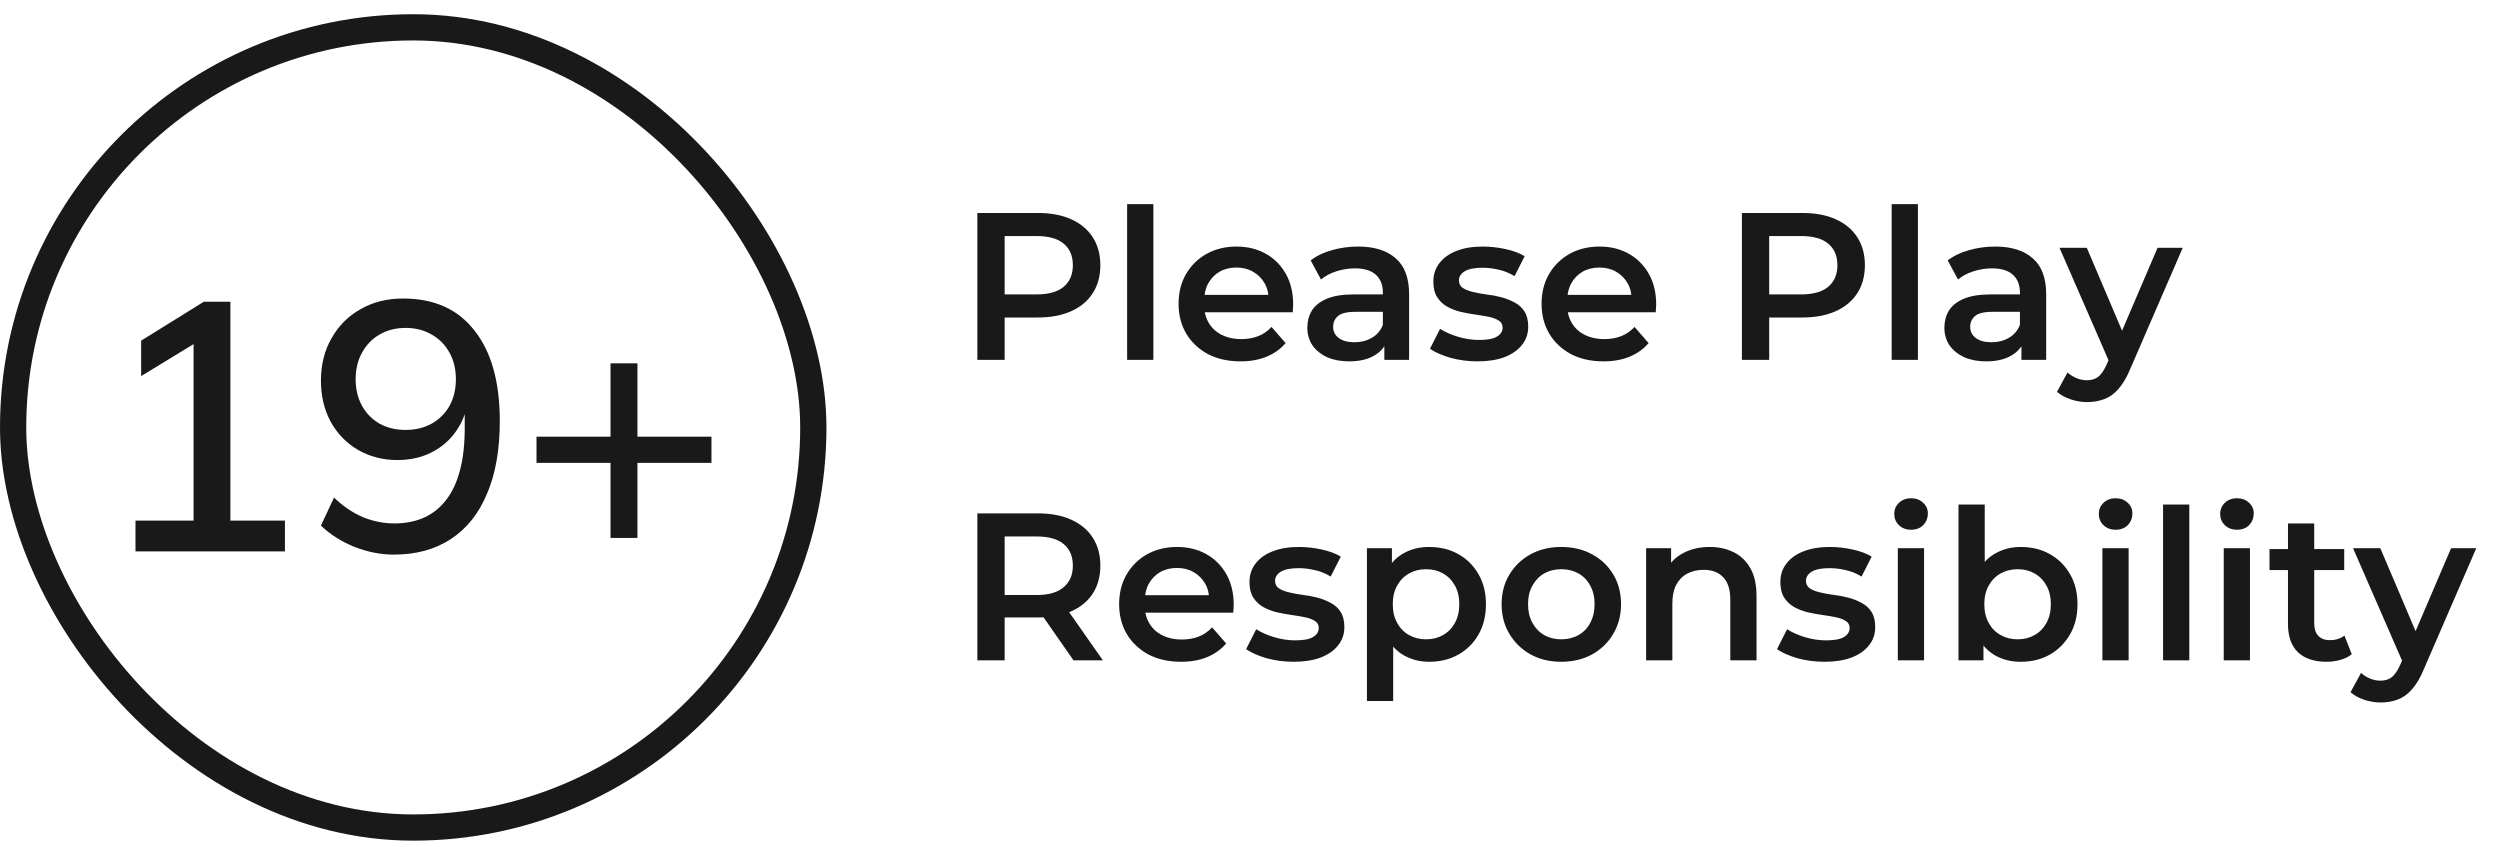 <svg width="121" height="41" viewBox="0 0 121 41" fill="none" xmlns="http://www.w3.org/2000/svg">
<rect x="0.635" y="1.323" width="38.73" height="38.73" rx="19.365" stroke="#191919" stroke-width="1.27"/>
<path d="M6.557 26.689V25.197H9.369V16.111H10.26L6.831 18.203V16.488L9.866 14.603H11.151V25.197H13.791V26.689H6.557ZM19.065 26.843C18.425 26.843 17.785 26.717 17.145 26.466C16.505 26.203 15.968 25.86 15.533 25.437L16.168 24.083C16.59 24.494 17.053 24.808 17.556 25.026C18.059 25.231 18.568 25.334 19.082 25.334C20.179 25.334 21.019 24.951 21.602 24.186C22.196 23.409 22.493 22.254 22.493 20.723V19.266H22.665C22.596 19.871 22.402 20.403 22.082 20.86C21.762 21.317 21.356 21.666 20.865 21.906C20.385 22.146 19.842 22.266 19.236 22.266C18.528 22.266 17.888 22.1 17.316 21.768C16.756 21.437 16.316 20.98 15.996 20.397C15.688 19.814 15.533 19.157 15.533 18.426C15.533 17.648 15.705 16.963 16.048 16.369C16.39 15.763 16.859 15.294 17.453 14.963C18.048 14.62 18.733 14.448 19.51 14.448C21.019 14.448 22.173 14.969 22.973 16.009C23.785 17.037 24.19 18.494 24.19 20.38C24.19 21.763 23.985 22.934 23.573 23.894C23.173 24.854 22.59 25.586 21.825 26.088C21.059 26.591 20.139 26.843 19.065 26.843ZM19.63 20.808C20.11 20.808 20.533 20.706 20.899 20.5C21.265 20.294 21.55 20.009 21.756 19.643C21.962 19.266 22.065 18.837 22.065 18.357C22.065 17.866 21.962 17.437 21.756 17.071C21.55 16.694 21.265 16.403 20.899 16.197C20.533 15.98 20.11 15.871 19.63 15.871C19.15 15.871 18.728 15.98 18.362 16.197C18.008 16.403 17.728 16.694 17.522 17.071C17.316 17.437 17.213 17.866 17.213 18.357C17.213 18.837 17.316 19.266 17.522 19.643C17.728 20.009 18.008 20.294 18.362 20.5C18.728 20.706 19.15 20.808 19.63 20.808ZM29.549 26.037V22.403H25.967V21.134H29.549V17.586H30.852V21.134H34.435V22.403H30.852V26.037H29.549Z" fill="#191919"/>
<path d="M47.304 17.419V10.308H50.23C50.86 10.308 51.398 10.409 51.845 10.612C52.299 10.816 52.648 11.107 52.891 11.486C53.135 11.865 53.257 12.316 53.257 12.837C53.257 13.359 53.135 13.809 52.891 14.188C52.648 14.568 52.299 14.859 51.845 15.062C51.398 15.265 50.86 15.367 50.23 15.367H48.035L48.625 14.747V17.419H47.304ZM48.625 14.889L48.035 14.249H50.169C50.751 14.249 51.188 14.127 51.479 13.883C51.777 13.633 51.926 13.284 51.926 12.837C51.926 12.383 51.777 12.035 51.479 11.791C51.188 11.547 50.751 11.425 50.169 11.425H48.035L48.625 10.775V14.889ZM54.553 17.419V9.881H55.823V17.419H54.553ZM60.039 17.49C59.437 17.49 58.908 17.371 58.455 17.134C58.008 16.89 57.659 16.559 57.408 16.139C57.165 15.719 57.043 15.241 57.043 14.706C57.043 14.165 57.161 13.687 57.398 13.274C57.642 12.854 57.974 12.526 58.394 12.289C58.821 12.052 59.305 11.933 59.846 11.933C60.375 11.933 60.845 12.048 61.259 12.278C61.672 12.509 61.997 12.834 62.234 13.254C62.471 13.674 62.589 14.168 62.589 14.737C62.589 14.791 62.586 14.852 62.579 14.92C62.579 14.987 62.576 15.052 62.569 15.113H58.048V14.27H61.899L61.401 14.534C61.408 14.222 61.343 13.948 61.208 13.711C61.072 13.474 60.886 13.287 60.649 13.152C60.419 13.017 60.151 12.949 59.846 12.949C59.535 12.949 59.261 13.017 59.024 13.152C58.793 13.287 58.611 13.477 58.475 13.721C58.346 13.958 58.282 14.239 58.282 14.564V14.767C58.282 15.092 58.357 15.38 58.506 15.631C58.654 15.881 58.864 16.074 59.135 16.21C59.406 16.345 59.718 16.413 60.07 16.413C60.375 16.413 60.649 16.366 60.893 16.271C61.137 16.176 61.353 16.027 61.543 15.824L62.224 16.606C61.98 16.89 61.672 17.111 61.299 17.266C60.934 17.415 60.514 17.49 60.039 17.49ZM67.002 17.419V16.322L66.931 16.088V14.168C66.931 13.795 66.82 13.508 66.596 13.304C66.373 13.095 66.034 12.989 65.58 12.989C65.275 12.989 64.974 13.037 64.676 13.132C64.385 13.226 64.138 13.359 63.935 13.528L63.437 12.604C63.728 12.38 64.073 12.214 64.473 12.106C64.879 11.991 65.299 11.933 65.733 11.933C66.518 11.933 67.124 12.123 67.551 12.502C67.984 12.874 68.201 13.453 68.201 14.239V17.419H67.002ZM65.296 17.49C64.889 17.49 64.534 17.422 64.229 17.287C63.924 17.144 63.687 16.951 63.518 16.708C63.355 16.457 63.274 16.176 63.274 15.864C63.274 15.56 63.345 15.285 63.488 15.042C63.637 14.798 63.877 14.605 64.209 14.463C64.541 14.32 64.981 14.249 65.529 14.249H67.104V15.092H65.621C65.188 15.092 64.896 15.164 64.747 15.306C64.598 15.441 64.524 15.61 64.524 15.814C64.524 16.044 64.615 16.227 64.798 16.362C64.981 16.498 65.235 16.565 65.56 16.565C65.871 16.565 66.149 16.494 66.393 16.352C66.644 16.21 66.823 16 66.931 15.722L67.145 16.484C67.023 16.802 66.803 17.05 66.484 17.226C66.173 17.402 65.777 17.49 65.296 17.49ZM71.507 17.49C71.053 17.49 70.617 17.432 70.197 17.317C69.784 17.195 69.455 17.05 69.211 16.88L69.699 15.915C69.943 16.071 70.234 16.2 70.573 16.301C70.911 16.403 71.25 16.454 71.588 16.454C71.988 16.454 72.276 16.399 72.452 16.291C72.635 16.183 72.726 16.037 72.726 15.854C72.726 15.705 72.665 15.594 72.543 15.519C72.421 15.438 72.262 15.377 72.066 15.336C71.87 15.296 71.649 15.258 71.406 15.224C71.168 15.191 70.928 15.146 70.684 15.092C70.447 15.031 70.231 14.947 70.034 14.838C69.838 14.723 69.679 14.571 69.557 14.381C69.435 14.192 69.374 13.941 69.374 13.63C69.374 13.284 69.472 12.986 69.668 12.736C69.865 12.478 70.139 12.282 70.491 12.146C70.85 12.004 71.273 11.933 71.761 11.933C72.127 11.933 72.496 11.974 72.868 12.055C73.241 12.136 73.549 12.251 73.793 12.4L73.305 13.365C73.048 13.21 72.787 13.105 72.523 13.05C72.266 12.989 72.008 12.959 71.751 12.959C71.365 12.959 71.077 13.017 70.888 13.132C70.705 13.247 70.613 13.393 70.613 13.569C70.613 13.731 70.674 13.853 70.796 13.934C70.918 14.015 71.077 14.08 71.273 14.127C71.47 14.175 71.687 14.215 71.924 14.249C72.168 14.276 72.408 14.32 72.645 14.381C72.882 14.442 73.099 14.527 73.295 14.635C73.498 14.737 73.661 14.882 73.783 15.072C73.905 15.262 73.966 15.509 73.966 15.814C73.966 16.152 73.864 16.447 73.661 16.697C73.464 16.948 73.183 17.144 72.818 17.287C72.452 17.422 72.015 17.49 71.507 17.49ZM77.609 17.49C77.006 17.49 76.478 17.371 76.024 17.134C75.577 16.89 75.228 16.559 74.978 16.139C74.734 15.719 74.612 15.241 74.612 14.706C74.612 14.165 74.731 13.687 74.968 13.274C75.212 12.854 75.543 12.526 75.963 12.289C76.39 12.052 76.874 11.933 77.416 11.933C77.944 11.933 78.415 12.048 78.828 12.278C79.241 12.509 79.566 12.834 79.803 13.254C80.04 13.674 80.159 14.168 80.159 14.737C80.159 14.791 80.155 14.852 80.149 14.92C80.149 14.987 80.145 15.052 80.138 15.113H75.618V14.27H79.468L78.97 14.534C78.977 14.222 78.913 13.948 78.777 13.711C78.642 13.474 78.456 13.287 78.219 13.152C77.988 13.017 77.721 12.949 77.416 12.949C77.104 12.949 76.83 13.017 76.593 13.152C76.363 13.287 76.18 13.477 76.044 13.721C75.916 13.958 75.852 14.239 75.852 14.564V14.767C75.852 15.092 75.926 15.38 76.075 15.631C76.224 15.881 76.434 16.074 76.705 16.21C76.976 16.345 77.287 16.413 77.639 16.413C77.944 16.413 78.219 16.366 78.462 16.271C78.706 16.176 78.923 16.027 79.112 15.824L79.793 16.606C79.549 16.89 79.241 17.111 78.869 17.266C78.503 17.415 78.083 17.49 77.609 17.49ZM84.308 17.419V10.308H87.234C87.864 10.308 88.402 10.409 88.849 10.612C89.303 10.816 89.651 11.107 89.895 11.486C90.139 11.865 90.261 12.316 90.261 12.837C90.261 13.359 90.139 13.809 89.895 14.188C89.651 14.568 89.303 14.859 88.849 15.062C88.402 15.265 87.864 15.367 87.234 15.367H85.039L85.629 14.747V17.419H84.308ZM85.629 14.889L85.039 14.249H87.173C87.755 14.249 88.192 14.127 88.483 13.883C88.781 13.633 88.93 13.284 88.93 12.837C88.93 12.383 88.781 12.035 88.483 11.791C88.192 11.547 87.755 11.425 87.173 11.425H85.039L85.629 10.775V14.889ZM91.557 17.419V9.881H92.827V17.419H91.557ZM97.836 17.419V16.322L97.765 16.088V14.168C97.765 13.795 97.653 13.508 97.43 13.304C97.206 13.095 96.867 12.989 96.414 12.989C96.109 12.989 95.808 13.037 95.51 13.132C95.218 13.226 94.971 13.359 94.768 13.528L94.27 12.604C94.561 12.38 94.907 12.214 95.306 12.106C95.713 11.991 96.133 11.933 96.566 11.933C97.352 11.933 97.958 12.123 98.384 12.502C98.818 12.874 99.035 13.453 99.035 14.239V17.419H97.836ZM96.129 17.49C95.723 17.49 95.367 17.422 95.062 17.287C94.758 17.144 94.521 16.951 94.351 16.708C94.189 16.457 94.108 16.176 94.108 15.864C94.108 15.56 94.179 15.285 94.321 15.042C94.47 14.798 94.71 14.605 95.042 14.463C95.374 14.32 95.814 14.249 96.363 14.249H97.938V15.092H96.454C96.021 15.092 95.73 15.164 95.581 15.306C95.432 15.441 95.357 15.61 95.357 15.814C95.357 16.044 95.449 16.227 95.631 16.362C95.814 16.498 96.068 16.565 96.393 16.565C96.705 16.565 96.983 16.494 97.226 16.352C97.477 16.21 97.656 16 97.765 15.722L97.978 16.484C97.856 16.802 97.636 17.05 97.318 17.226C97.006 17.402 96.61 17.49 96.129 17.49ZM101.012 19.461C100.748 19.461 100.484 19.417 100.22 19.328C99.956 19.241 99.735 19.119 99.559 18.963L100.067 18.028C100.196 18.143 100.342 18.235 100.504 18.302C100.667 18.37 100.833 18.404 101.002 18.404C101.232 18.404 101.418 18.346 101.561 18.231C101.703 18.116 101.835 17.923 101.957 17.652L102.272 16.941L102.373 16.789L104.425 11.994H105.644L103.105 17.855C102.935 18.262 102.746 18.584 102.536 18.821C102.333 19.058 102.102 19.224 101.845 19.318C101.594 19.413 101.317 19.461 101.012 19.461ZM102.13 17.612L99.681 11.994H101.002L102.993 16.677L102.13 17.612Z" fill="#191919"/>
<path d="M47.304 31.959V24.847H50.23C50.86 24.847 51.398 24.949 51.845 25.152C52.299 25.355 52.648 25.646 52.891 26.026C53.135 26.405 53.257 26.855 53.257 27.377C53.257 27.898 53.135 28.349 52.891 28.728C52.648 29.101 52.299 29.388 51.845 29.591C51.398 29.788 50.86 29.886 50.23 29.886H48.035L48.625 29.287V31.959H47.304ZM51.957 31.959L50.159 29.378H51.571L53.379 31.959H51.957ZM48.625 29.429L48.035 28.799H50.169C50.751 28.799 51.188 28.674 51.479 28.423C51.777 28.173 51.926 27.824 51.926 27.377C51.926 26.923 51.777 26.574 51.479 26.331C51.188 26.087 50.751 25.965 50.169 25.965H48.035L48.625 25.315V29.429ZM57.163 32.03C56.56 32.03 56.032 31.911 55.578 31.674C55.131 31.43 54.782 31.098 54.531 30.678C54.288 30.259 54.166 29.781 54.166 29.246C54.166 28.704 54.284 28.227 54.521 27.814C54.765 27.394 55.097 27.065 55.517 26.828C55.944 26.591 56.428 26.473 56.969 26.473C57.498 26.473 57.968 26.588 58.382 26.818C58.795 27.048 59.12 27.373 59.357 27.793C59.594 28.213 59.712 28.708 59.712 29.277C59.712 29.331 59.709 29.392 59.702 29.459C59.702 29.527 59.699 29.591 59.692 29.652H55.171V28.809H59.022L58.524 29.073C58.531 28.762 58.466 28.488 58.331 28.251C58.195 28.014 58.009 27.827 57.772 27.692C57.542 27.556 57.274 27.489 56.969 27.489C56.658 27.489 56.384 27.556 56.147 27.692C55.916 27.827 55.733 28.017 55.598 28.261C55.469 28.498 55.405 28.779 55.405 29.104V29.307C55.405 29.632 55.48 29.92 55.629 30.171C55.778 30.421 55.987 30.614 56.258 30.75C56.529 30.885 56.841 30.953 57.193 30.953C57.498 30.953 57.772 30.905 58.016 30.811C58.26 30.716 58.476 30.567 58.666 30.364L59.347 31.146C59.103 31.43 58.795 31.65 58.422 31.806C58.056 31.955 57.637 32.03 57.163 32.03ZM62.608 32.03C62.155 32.03 61.718 31.972 61.298 31.857C60.885 31.735 60.556 31.589 60.312 31.42L60.8 30.455C61.044 30.611 61.335 30.739 61.674 30.841C62.012 30.943 62.351 30.993 62.69 30.993C63.089 30.993 63.377 30.939 63.553 30.831C63.736 30.723 63.827 30.577 63.827 30.394C63.827 30.245 63.766 30.133 63.645 30.059C63.523 29.977 63.364 29.917 63.167 29.876C62.971 29.835 62.751 29.798 62.507 29.764C62.27 29.73 62.029 29.686 61.785 29.632C61.548 29.571 61.332 29.486 61.135 29.378C60.939 29.263 60.78 29.111 60.658 28.921C60.536 28.731 60.475 28.481 60.475 28.169C60.475 27.824 60.573 27.526 60.77 27.275C60.966 27.018 61.24 26.822 61.593 26.686C61.951 26.544 62.375 26.473 62.862 26.473C63.228 26.473 63.597 26.513 63.97 26.595C64.342 26.676 64.65 26.791 64.894 26.94L64.406 27.905C64.149 27.749 63.888 27.644 63.624 27.59C63.367 27.529 63.109 27.499 62.852 27.499C62.466 27.499 62.178 27.556 61.989 27.672C61.806 27.787 61.714 27.932 61.714 28.108C61.714 28.271 61.775 28.393 61.897 28.474C62.019 28.555 62.178 28.62 62.375 28.667C62.571 28.715 62.788 28.755 63.025 28.789C63.269 28.816 63.509 28.86 63.746 28.921C63.983 28.982 64.2 29.067 64.396 29.175C64.599 29.277 64.762 29.422 64.884 29.612C65.006 29.802 65.067 30.049 65.067 30.353C65.067 30.692 64.965 30.987 64.762 31.237C64.566 31.488 64.284 31.684 63.919 31.826C63.553 31.962 63.116 32.03 62.608 32.03ZM69.167 32.03C68.727 32.03 68.324 31.928 67.958 31.725C67.6 31.522 67.312 31.217 67.095 30.811C66.885 30.397 66.78 29.876 66.78 29.246C66.78 28.61 66.882 28.088 67.085 27.682C67.295 27.275 67.579 26.974 67.938 26.777C68.297 26.574 68.707 26.473 69.167 26.473C69.702 26.473 70.173 26.588 70.579 26.818C70.993 27.048 71.318 27.37 71.555 27.783C71.798 28.196 71.92 28.684 71.92 29.246C71.92 29.808 71.798 30.299 71.555 30.719C71.318 31.132 70.993 31.454 70.579 31.684C70.173 31.915 69.702 32.03 69.167 32.03ZM66.16 33.929V26.534H67.369V27.814L67.329 29.256L67.43 30.699V33.929H66.16ZM69.025 30.943C69.33 30.943 69.601 30.875 69.838 30.739C70.082 30.604 70.275 30.408 70.417 30.15C70.559 29.893 70.63 29.591 70.63 29.246C70.63 28.894 70.559 28.593 70.417 28.342C70.275 28.085 70.082 27.888 69.838 27.753C69.601 27.617 69.33 27.55 69.025 27.55C68.72 27.55 68.446 27.617 68.202 27.753C67.958 27.888 67.765 28.085 67.623 28.342C67.481 28.593 67.41 28.894 67.41 29.246C67.41 29.591 67.481 29.893 67.623 30.15C67.765 30.408 67.958 30.604 68.202 30.739C68.446 30.875 68.72 30.943 69.025 30.943ZM75.563 32.03C75.007 32.03 74.513 31.911 74.079 31.674C73.646 31.43 73.304 31.098 73.053 30.678C72.803 30.259 72.678 29.781 72.678 29.246C72.678 28.704 72.803 28.227 73.053 27.814C73.304 27.394 73.646 27.065 74.079 26.828C74.513 26.591 75.007 26.473 75.563 26.473C76.125 26.473 76.623 26.591 77.056 26.828C77.496 27.065 77.838 27.39 78.082 27.804C78.333 28.217 78.458 28.698 78.458 29.246C78.458 29.781 78.333 30.259 78.082 30.678C77.838 31.098 77.496 31.43 77.056 31.674C76.623 31.911 76.125 32.03 75.563 32.03ZM75.563 30.943C75.874 30.943 76.152 30.875 76.396 30.739C76.639 30.604 76.829 30.408 76.965 30.15C77.107 29.893 77.178 29.591 77.178 29.246C77.178 28.894 77.107 28.593 76.965 28.342C76.829 28.085 76.639 27.888 76.396 27.753C76.152 27.617 75.878 27.55 75.573 27.55C75.261 27.55 74.984 27.617 74.74 27.753C74.503 27.888 74.313 28.085 74.171 28.342C74.029 28.593 73.958 28.894 73.958 29.246C73.958 29.591 74.029 29.893 74.171 30.15C74.313 30.408 74.503 30.604 74.74 30.739C74.984 30.875 75.258 30.943 75.563 30.943ZM82.75 26.473C83.184 26.473 83.57 26.557 83.908 26.727C84.254 26.896 84.525 27.157 84.721 27.509C84.918 27.854 85.016 28.301 85.016 28.85V31.959H83.746V29.012C83.746 28.532 83.631 28.173 83.4 27.936C83.177 27.699 82.862 27.58 82.456 27.58C82.158 27.58 81.894 27.641 81.663 27.763C81.433 27.885 81.254 28.068 81.125 28.311C81.003 28.549 80.942 28.85 80.942 29.216V31.959H79.672V26.534H80.881V27.997L80.668 27.55C80.857 27.204 81.132 26.94 81.491 26.757C81.856 26.568 82.276 26.473 82.75 26.473ZM88.303 32.03C87.849 32.03 87.412 31.972 86.992 31.857C86.579 31.735 86.251 31.589 86.007 31.42L86.495 30.455C86.738 30.611 87.029 30.739 87.368 30.841C87.707 30.943 88.045 30.993 88.384 30.993C88.784 30.993 89.072 30.939 89.248 30.831C89.43 30.723 89.522 30.577 89.522 30.394C89.522 30.245 89.461 30.133 89.339 30.059C89.217 29.977 89.058 29.917 88.862 29.876C88.665 29.835 88.445 29.798 88.201 29.764C87.964 29.73 87.724 29.686 87.48 29.632C87.243 29.571 87.026 29.486 86.83 29.378C86.633 29.263 86.474 29.111 86.352 28.921C86.23 28.731 86.169 28.481 86.169 28.169C86.169 27.824 86.268 27.526 86.464 27.275C86.66 27.018 86.935 26.822 87.287 26.686C87.646 26.544 88.069 26.473 88.557 26.473C88.922 26.473 89.292 26.513 89.664 26.595C90.037 26.676 90.345 26.791 90.588 26.94L90.101 27.905C89.844 27.749 89.583 27.644 89.319 27.59C89.061 27.529 88.804 27.499 88.547 27.499C88.161 27.499 87.873 27.556 87.683 27.672C87.5 27.787 87.409 27.932 87.409 28.108C87.409 28.271 87.47 28.393 87.592 28.474C87.714 28.555 87.873 28.62 88.069 28.667C88.266 28.715 88.482 28.755 88.719 28.789C88.963 28.816 89.204 28.86 89.441 28.921C89.678 28.982 89.894 29.067 90.091 29.175C90.294 29.277 90.456 29.422 90.578 29.612C90.7 29.802 90.761 30.049 90.761 30.353C90.761 30.692 90.66 30.987 90.456 31.237C90.26 31.488 89.979 31.684 89.613 31.826C89.248 31.962 88.811 32.03 88.303 32.03ZM91.855 31.959V26.534H93.125V31.959H91.855ZM92.495 25.64C92.258 25.64 92.061 25.565 91.906 25.416C91.757 25.267 91.682 25.088 91.682 24.878C91.682 24.661 91.757 24.482 91.906 24.339C92.061 24.191 92.258 24.116 92.495 24.116C92.732 24.116 92.925 24.187 93.074 24.329C93.23 24.465 93.308 24.637 93.308 24.847C93.308 25.071 93.233 25.261 93.084 25.416C92.935 25.565 92.739 25.64 92.495 25.64ZM97.798 32.03C97.338 32.03 96.928 31.928 96.569 31.725C96.21 31.522 95.926 31.217 95.716 30.811C95.513 30.397 95.411 29.876 95.411 29.246C95.411 28.61 95.516 28.088 95.726 27.682C95.943 27.275 96.23 26.974 96.589 26.777C96.955 26.574 97.358 26.473 97.798 26.473C98.333 26.473 98.804 26.588 99.21 26.818C99.623 27.048 99.948 27.37 100.186 27.783C100.429 28.196 100.551 28.684 100.551 29.246C100.551 29.808 100.429 30.296 100.186 30.709C99.948 31.122 99.623 31.447 99.21 31.684C98.804 31.915 98.333 32.03 97.798 32.03ZM94.791 31.959V24.421H96.061V27.793L95.96 29.236L96 30.678V31.959H94.791ZM97.656 30.943C97.961 30.943 98.232 30.875 98.469 30.739C98.713 30.604 98.906 30.408 99.048 30.15C99.19 29.893 99.261 29.591 99.261 29.246C99.261 28.894 99.19 28.593 99.048 28.342C98.906 28.085 98.713 27.888 98.469 27.753C98.232 27.617 97.961 27.55 97.656 27.55C97.351 27.55 97.077 27.617 96.833 27.753C96.589 27.888 96.396 28.085 96.254 28.342C96.112 28.593 96.041 28.894 96.041 29.246C96.041 29.591 96.112 29.893 96.254 30.15C96.396 30.408 96.589 30.604 96.833 30.739C97.077 30.875 97.351 30.943 97.656 30.943ZM101.756 31.959V26.534H103.025V31.959H101.756ZM102.396 25.64C102.159 25.64 101.962 25.565 101.806 25.416C101.657 25.267 101.583 25.088 101.583 24.878C101.583 24.661 101.657 24.482 101.806 24.339C101.962 24.191 102.159 24.116 102.396 24.116C102.633 24.116 102.826 24.187 102.975 24.329C103.13 24.465 103.208 24.637 103.208 24.847C103.208 25.071 103.134 25.261 102.985 25.416C102.836 25.565 102.639 25.64 102.396 25.64ZM104.692 31.959V24.421H105.962V31.959H104.692ZM107.629 31.959V26.534H108.898V31.959H107.629ZM108.269 25.64C108.032 25.64 107.835 25.565 107.679 25.416C107.53 25.267 107.456 25.088 107.456 24.878C107.456 24.661 107.53 24.482 107.679 24.339C107.835 24.191 108.032 24.116 108.269 24.116C108.506 24.116 108.699 24.187 108.848 24.329C109.003 24.465 109.081 24.637 109.081 24.847C109.081 25.071 109.007 25.261 108.858 25.416C108.709 25.565 108.512 25.64 108.269 25.64ZM112.607 32.03C112.011 32.03 111.55 31.877 111.225 31.573C110.9 31.261 110.738 30.804 110.738 30.201V25.335H112.008V30.171C112.008 30.428 112.072 30.628 112.201 30.77C112.336 30.912 112.522 30.983 112.759 30.983C113.044 30.983 113.281 30.909 113.47 30.76L113.826 31.664C113.677 31.786 113.494 31.877 113.277 31.938C113.061 31.999 112.837 32.03 112.607 32.03ZM109.844 27.59V26.574H113.46V27.59H109.844ZM115.218 34C114.954 34 114.69 33.956 114.426 33.868C114.162 33.78 113.942 33.658 113.766 33.503L114.274 32.568C114.402 32.683 114.548 32.775 114.71 32.842C114.873 32.91 115.039 32.944 115.208 32.944C115.439 32.944 115.625 32.886 115.767 32.771C115.909 32.656 116.041 32.463 116.163 32.192L116.478 31.481L116.58 31.329L118.632 26.534H119.851L117.311 32.395C117.142 32.802 116.952 33.123 116.742 33.36C116.539 33.597 116.309 33.763 116.051 33.858C115.801 33.953 115.523 34 115.218 34ZM116.336 32.151L113.888 26.534H115.208L117.199 31.217L116.336 32.151Z" fill="#191919"/>
</svg>
